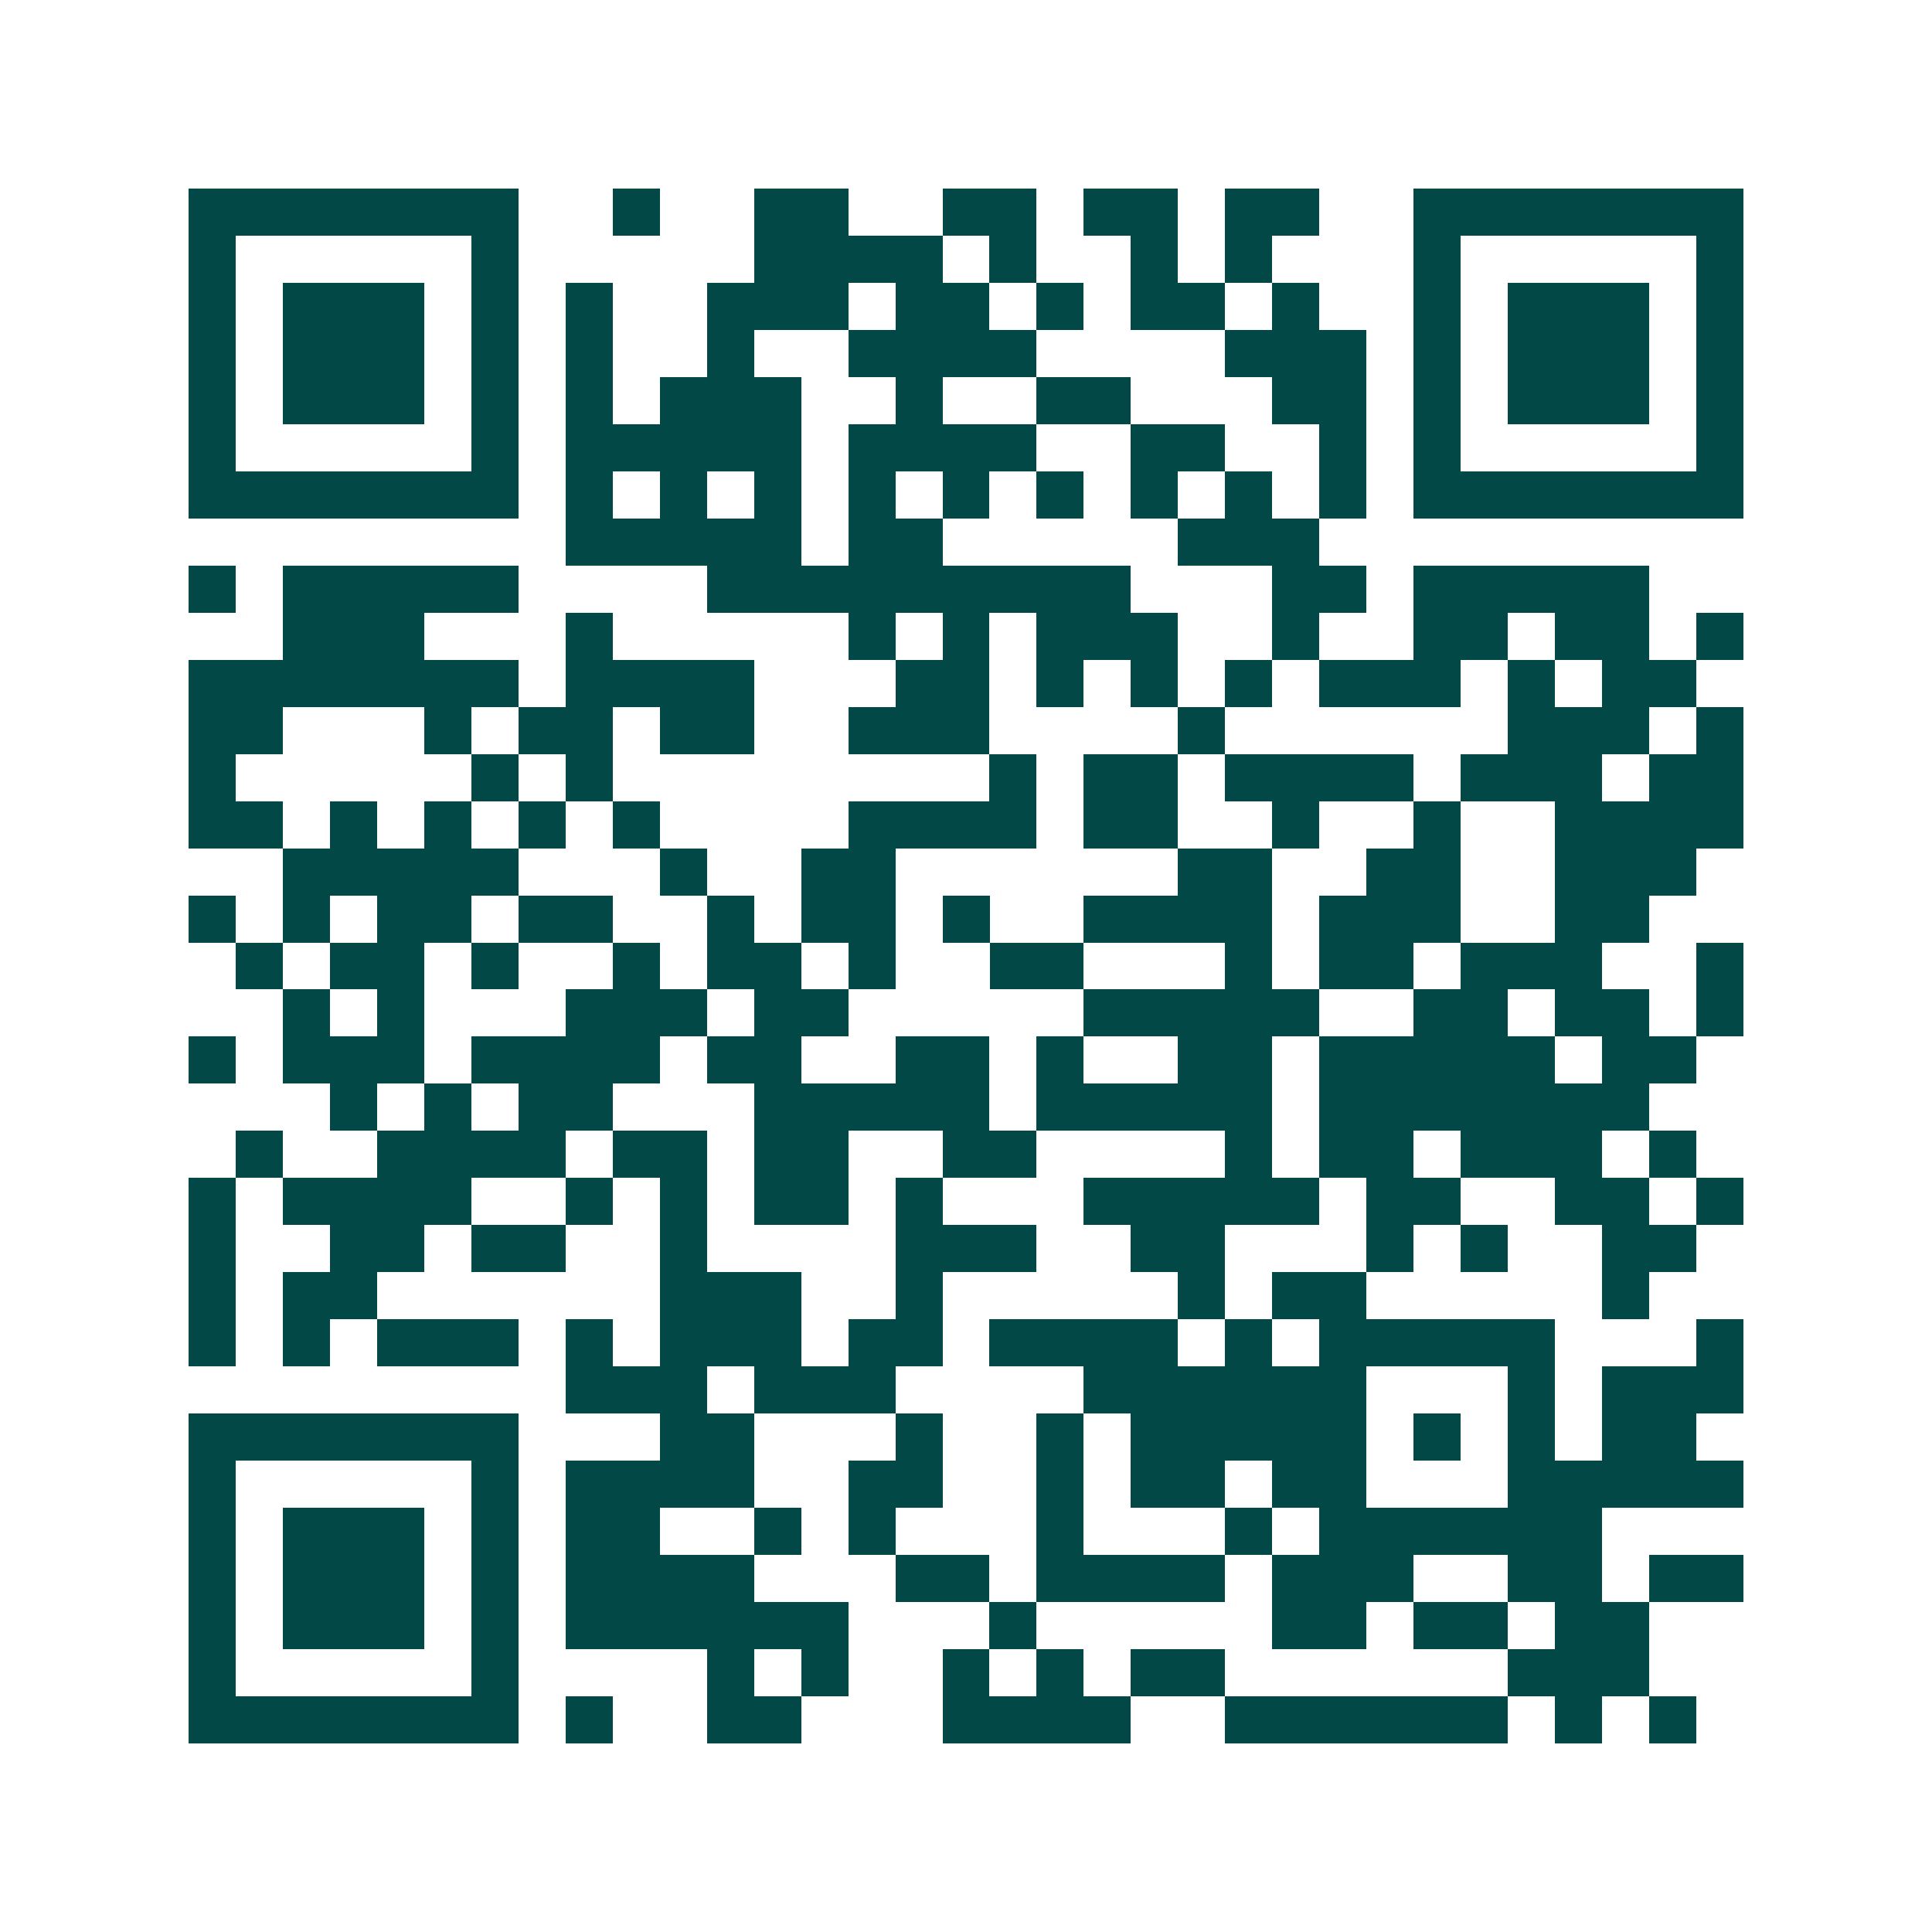 <svg xmlns="http://www.w3.org/2000/svg" width="200" height="200" viewBox="0 0 41 41" shape-rendering="crispEdges"><path fill="#ffffff" d="M0 0h41v41H0z"/><path stroke="#014847" d="M4 4.5h7m2 0h1m2 0h2m2 0h2m1 0h2m1 0h2m2 0h7M4 5.5h1m5 0h1m5 0h4m1 0h1m2 0h1m1 0h1m3 0h1m5 0h1M4 6.5h1m1 0h3m1 0h1m1 0h1m2 0h3m1 0h2m1 0h1m1 0h2m1 0h1m2 0h1m1 0h3m1 0h1M4 7.5h1m1 0h3m1 0h1m1 0h1m2 0h1m2 0h4m4 0h3m1 0h1m1 0h3m1 0h1M4 8.5h1m1 0h3m1 0h1m1 0h1m1 0h3m2 0h1m2 0h2m3 0h2m1 0h1m1 0h3m1 0h1M4 9.5h1m5 0h1m1 0h5m1 0h4m2 0h2m2 0h1m1 0h1m5 0h1M4 10.5h7m1 0h1m1 0h1m1 0h1m1 0h1m1 0h1m1 0h1m1 0h1m1 0h1m1 0h1m1 0h7M12 11.5h5m1 0h2m5 0h3M4 12.5h1m1 0h5m4 0h9m3 0h2m1 0h5M6 13.5h3m3 0h1m5 0h1m1 0h1m1 0h3m2 0h1m2 0h2m1 0h2m1 0h1M4 14.5h7m1 0h4m3 0h2m1 0h1m1 0h1m1 0h1m1 0h3m1 0h1m1 0h2M4 15.5h2m3 0h1m1 0h2m1 0h2m2 0h3m4 0h1m6 0h3m1 0h1M4 16.5h1m5 0h1m1 0h1m8 0h1m1 0h2m1 0h4m1 0h3m1 0h2M4 17.5h2m1 0h1m1 0h1m1 0h1m1 0h1m4 0h4m1 0h2m2 0h1m2 0h1m2 0h4M6 18.5h5m3 0h1m2 0h2m6 0h2m2 0h2m2 0h3M4 19.5h1m1 0h1m1 0h2m1 0h2m2 0h1m1 0h2m1 0h1m2 0h4m1 0h3m2 0h2M5 20.5h1m1 0h2m1 0h1m2 0h1m1 0h2m1 0h1m2 0h2m3 0h1m1 0h2m1 0h3m2 0h1M6 21.5h1m1 0h1m3 0h3m1 0h2m5 0h5m2 0h2m1 0h2m1 0h1M4 22.5h1m1 0h3m1 0h4m1 0h2m2 0h2m1 0h1m2 0h2m1 0h5m1 0h2M7 23.5h1m1 0h1m1 0h2m3 0h5m1 0h5m1 0h7M5 24.5h1m2 0h4m1 0h2m1 0h2m2 0h2m4 0h1m1 0h2m1 0h3m1 0h1M4 25.5h1m1 0h4m2 0h1m1 0h1m1 0h2m1 0h1m3 0h5m1 0h2m2 0h2m1 0h1M4 26.5h1m2 0h2m1 0h2m2 0h1m4 0h3m2 0h2m3 0h1m1 0h1m2 0h2M4 27.5h1m1 0h2m6 0h3m2 0h1m5 0h1m1 0h2m5 0h1M4 28.5h1m1 0h1m1 0h3m1 0h1m1 0h3m1 0h2m1 0h4m1 0h1m1 0h5m3 0h1M12 29.5h3m1 0h3m4 0h6m3 0h1m1 0h3M4 30.5h7m3 0h2m3 0h1m2 0h1m1 0h5m1 0h1m1 0h1m1 0h2M4 31.5h1m5 0h1m1 0h4m2 0h2m2 0h1m1 0h2m1 0h2m3 0h5M4 32.5h1m1 0h3m1 0h1m1 0h2m2 0h1m1 0h1m3 0h1m3 0h1m1 0h6M4 33.5h1m1 0h3m1 0h1m1 0h4m3 0h2m1 0h4m1 0h3m2 0h2m1 0h2M4 34.5h1m1 0h3m1 0h1m1 0h6m3 0h1m5 0h2m1 0h2m1 0h2M4 35.5h1m5 0h1m4 0h1m1 0h1m2 0h1m1 0h1m1 0h2m6 0h3M4 36.5h7m1 0h1m2 0h2m3 0h4m2 0h6m1 0h1m1 0h1"/></svg>
